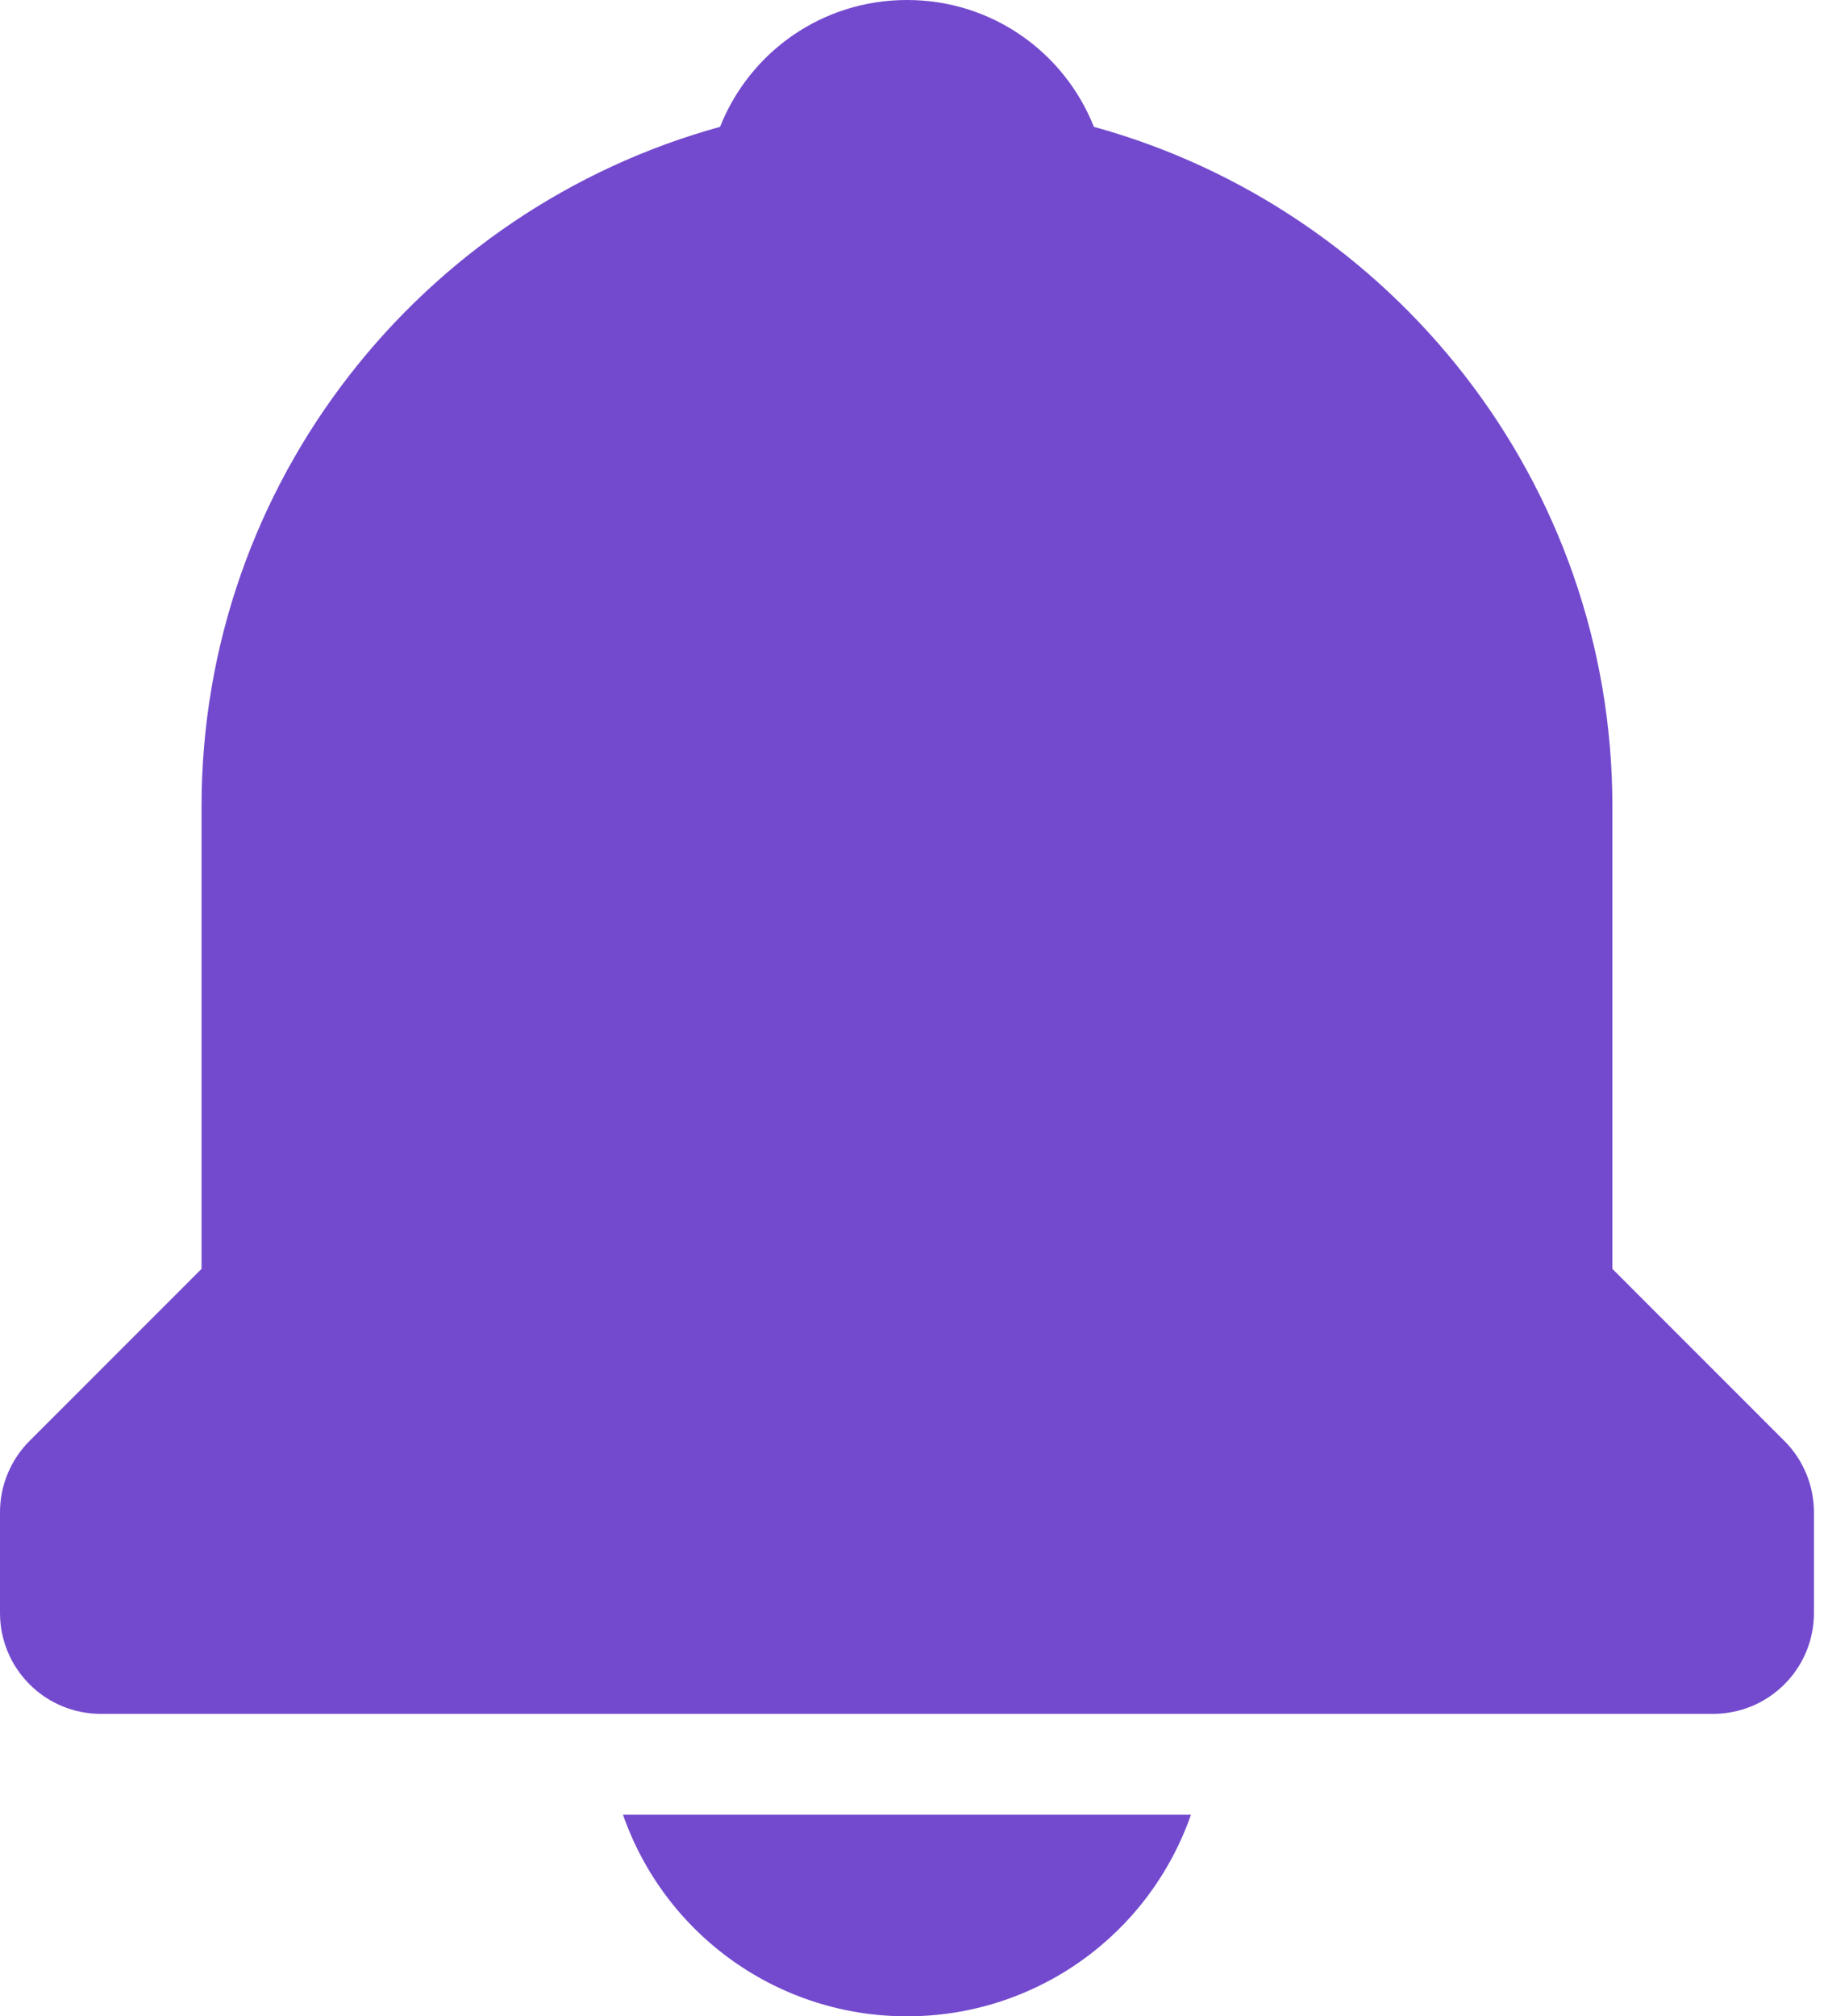 <?xml version="1.0" encoding="UTF-8"?> <svg xmlns="http://www.w3.org/2000/svg" width="39" height="43" viewBox="0 0 39 43" fill="none"><path d="M19.35 43C20.681 43.002 21.98 42.589 23.066 41.818C24.152 41.047 24.971 39.957 25.409 38.7H13.291C13.729 39.957 14.548 41.047 15.634 41.818C16.72 42.589 18.018 43.002 19.35 43ZM34.4 27.06V17.2C34.4 10.283 29.702 4.457 23.338 2.705C22.708 1.118 21.169 0 19.35 0C17.531 0 15.992 1.118 15.362 2.705C8.998 4.459 4.3 10.283 4.3 17.2V27.06L0.63 30.73C0.227 31.133 0 31.68 0 32.25V34.4C0 34.97 0.227 35.517 0.63 35.92C1.033 36.324 1.58 36.55 2.15 36.55H36.55C37.12 36.55 37.667 36.324 38.07 35.92C38.474 35.517 38.7 34.97 38.7 34.4V32.25C38.7 31.68 38.473 31.133 38.07 30.73L34.4 27.06Z" fill="#734ACE"></path></svg> 